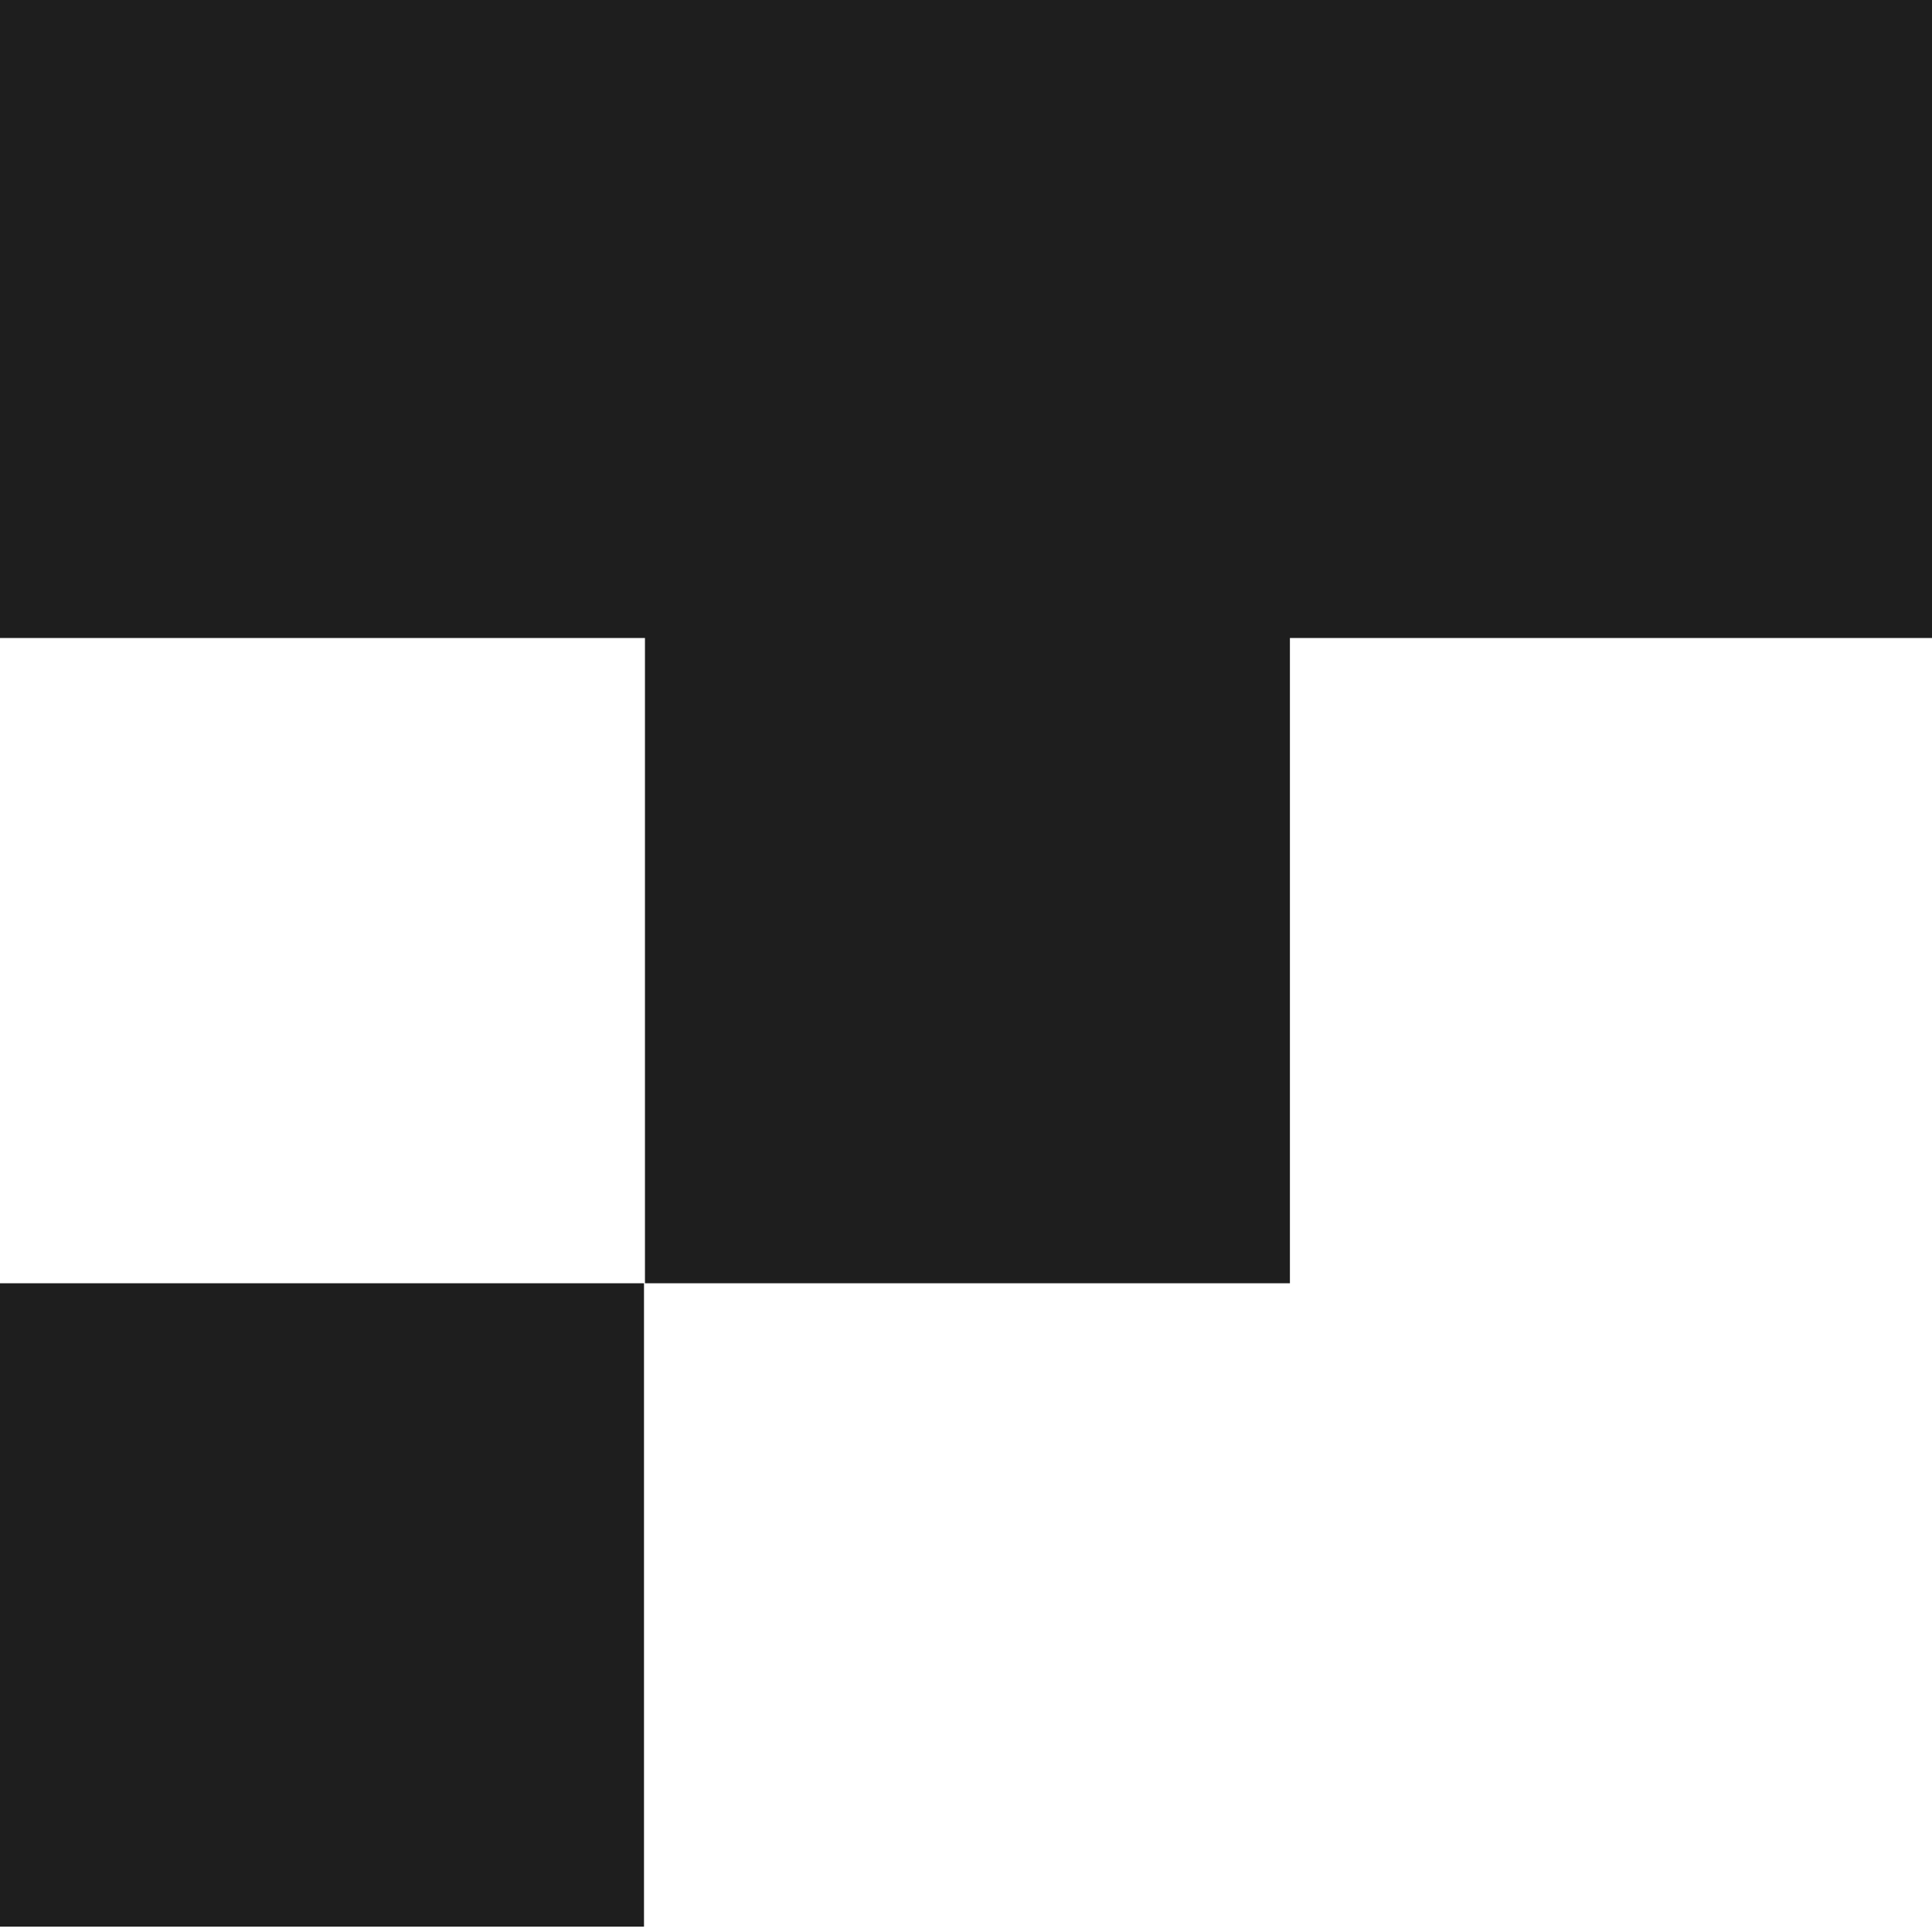 <svg width="180" height="180" viewBox="0 0 180 180" fill="none" xmlns="http://www.w3.org/2000/svg">
<g clip-path="url(#clip0_824_761)">
<path d="M60 179.5H0V119.559H60V179.5ZM180 59.441H120.178V119.559H60.089V59.441H0V-0.5H180V59.441Z" fill="#1E1E1E"/>
</g>
<defs>
<clipPath id="clip0_824_761">
<rect width="180" height="180" fill="white"/>
</clipPath>
</defs>
</svg>
